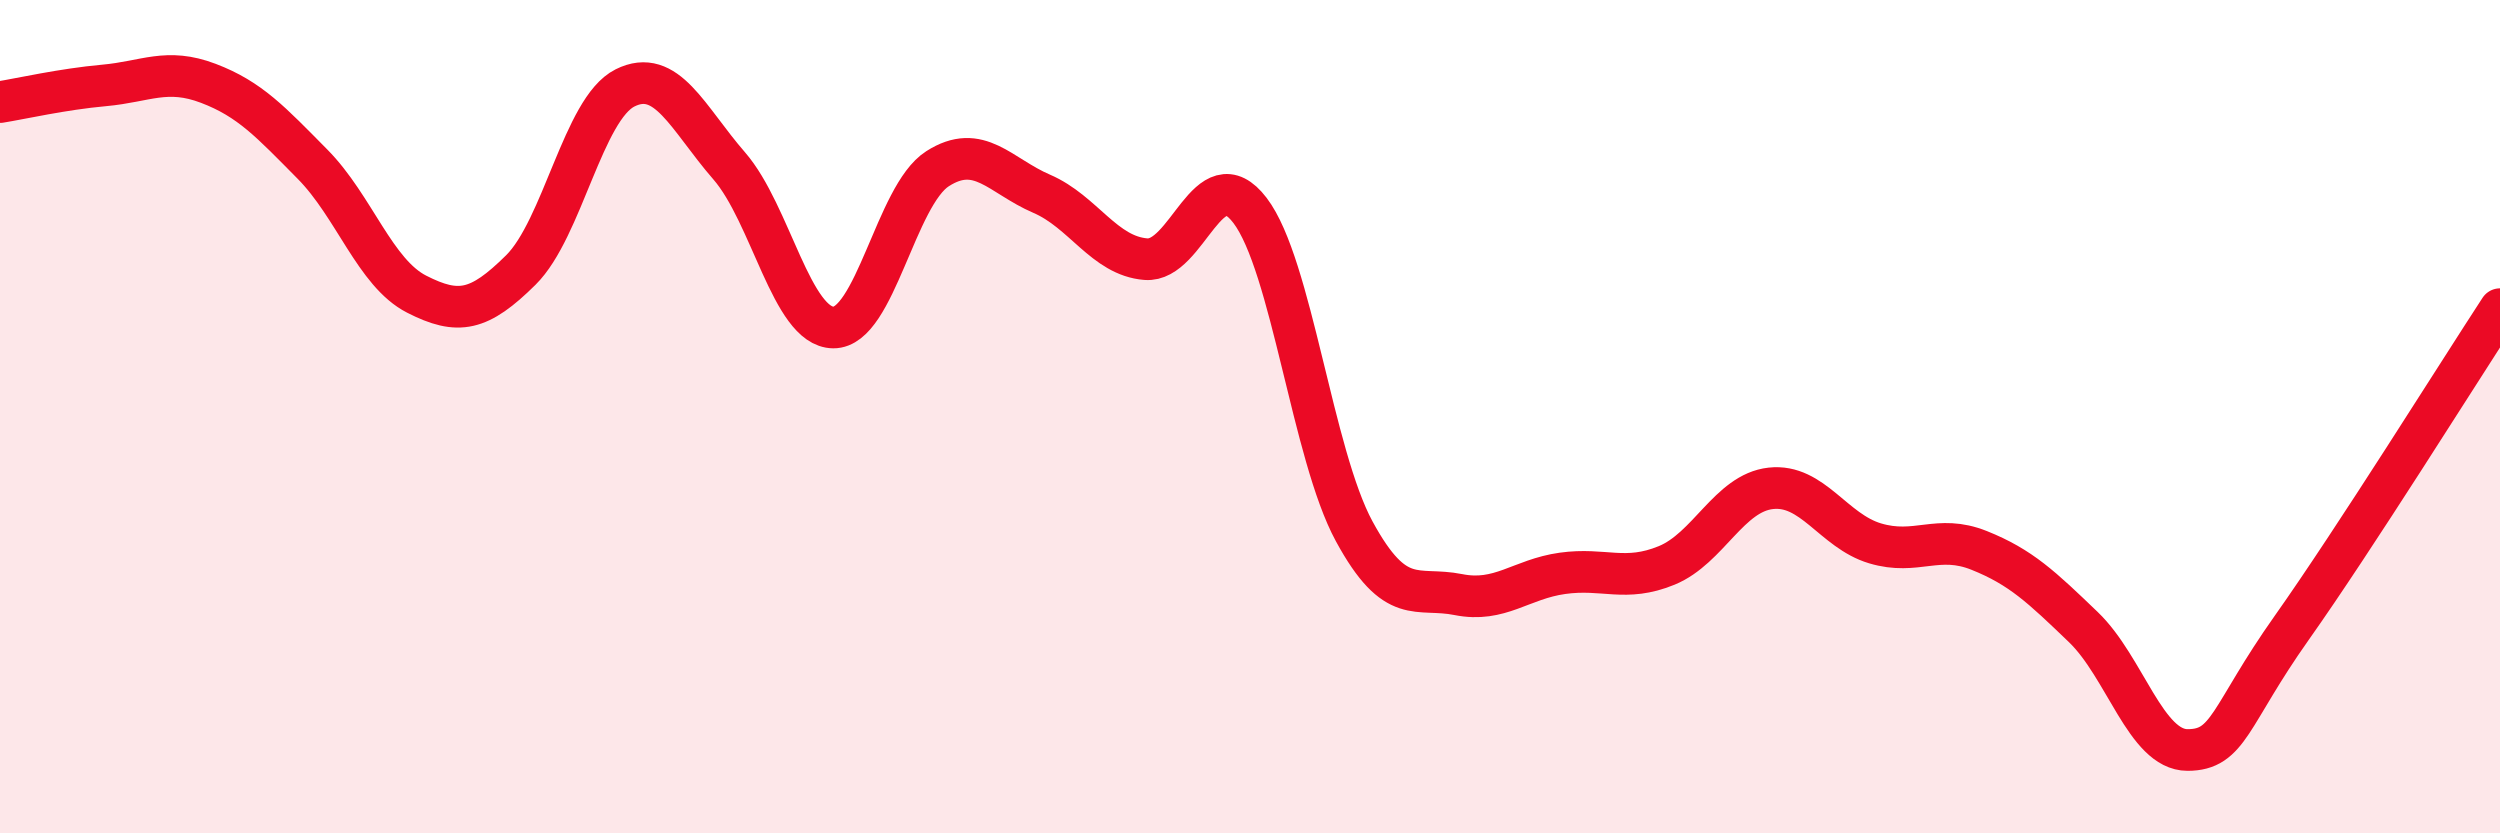 
    <svg width="60" height="20" viewBox="0 0 60 20" xmlns="http://www.w3.org/2000/svg">
      <path
        d="M 0,2.45 C 0.5,2.37 1.5,2.14 2.5,2.05 C 3.5,1.96 4,1.62 5,2 C 6,2.38 6.5,2.93 7.5,3.94 C 8.5,4.95 9,6.55 10,7.06 C 11,7.57 11.5,7.47 12.5,6.48 C 13.5,5.49 14,2.61 15,2.11 C 16,1.61 16.5,2.83 17.5,3.98 C 18.5,5.13 19,7.85 20,7.86 C 21,7.87 21.5,4.69 22.5,4.05 C 23.5,3.41 24,4.22 25,4.65 C 26,5.08 26.5,6.14 27.5,6.22 C 28.5,6.3 29,3.74 30,5.05 C 31,6.36 31.5,10.91 32.5,12.75 C 33.5,14.59 34,14.07 35,14.27 C 36,14.47 36.5,13.9 37.5,13.76 C 38.5,13.62 39,13.98 40,13.57 C 41,13.16 41.5,11.83 42.5,11.72 C 43.5,11.61 44,12.74 45,13.04 C 46,13.34 46.5,12.81 47.5,13.21 C 48.5,13.61 49,14.09 50,15.05 C 51,16.01 51.5,18 52.5,18 C 53.5,18 53.5,17.19 55,15.07 C 56.5,12.95 59,8.95 60,7.42L60 20L0 20Z"
        fill="#EB0A25"
        opacity="0.1"
        stroke-linecap="round"
        stroke-linejoin="round"
      />
      <path
        d="M 0,2.45 C 0.5,2.37 1.5,2.14 2.5,2.05 C 3.5,1.96 4,1.62 5,2 C 6,2.38 6.5,2.93 7.5,3.94 C 8.5,4.95 9,6.55 10,7.06 C 11,7.57 11.5,7.47 12.5,6.48 C 13.5,5.49 14,2.61 15,2.11 C 16,1.61 16.5,2.83 17.5,3.98 C 18.5,5.13 19,7.85 20,7.86 C 21,7.87 21.5,4.69 22.5,4.05 C 23.5,3.41 24,4.22 25,4.65 C 26,5.08 26.5,6.14 27.5,6.22 C 28.5,6.3 29,3.74 30,5.05 C 31,6.36 31.5,10.91 32.5,12.75 C 33.5,14.59 34,14.07 35,14.27 C 36,14.47 36.5,13.9 37.5,13.76 C 38.5,13.62 39,13.98 40,13.57 C 41,13.16 41.5,11.83 42.5,11.72 C 43.5,11.61 44,12.74 45,13.04 C 46,13.34 46.5,12.81 47.5,13.21 C 48.5,13.61 49,14.09 50,15.05 C 51,16.01 51.5,18 52.5,18 C 53.5,18 53.5,17.19 55,15.07 C 56.5,12.95 59,8.95 60,7.42"
        stroke="#EB0A25"
        stroke-width="1"
        fill="none"
        stroke-linecap="round"
        stroke-linejoin="round"
      />
    </svg>
  